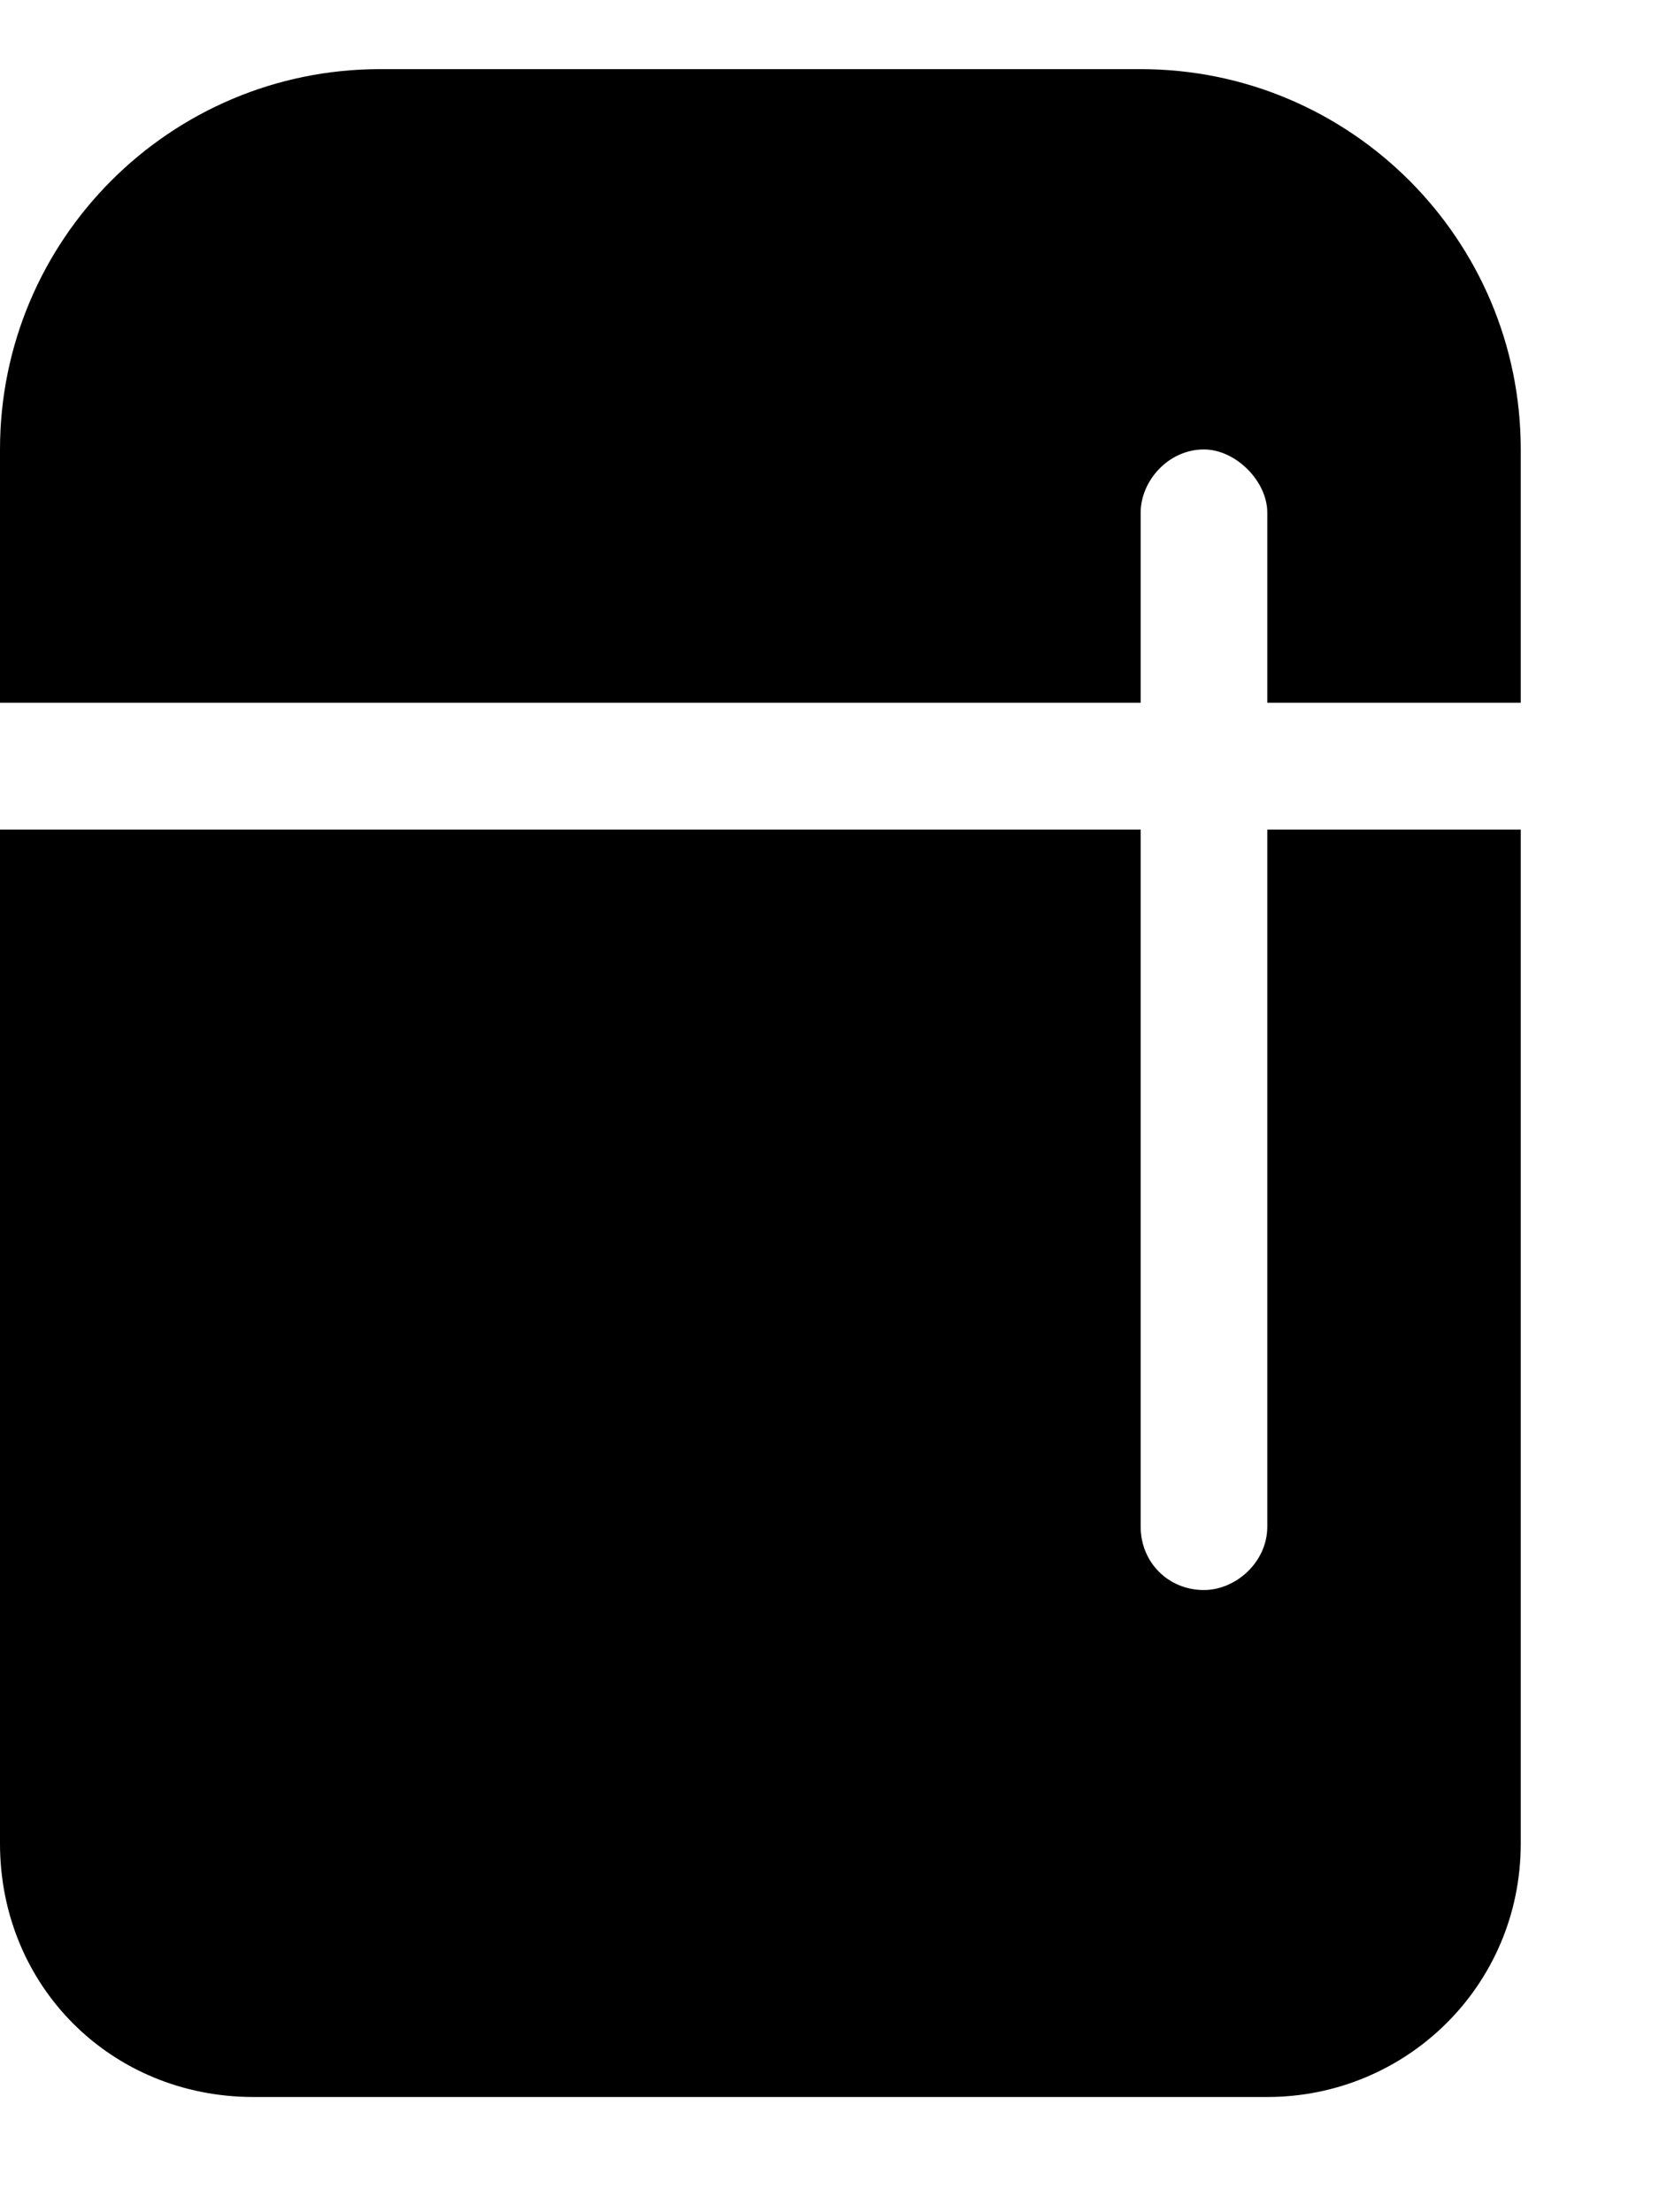 <svg width="9" height="12" viewBox="0 0 9 12" fill="none" xmlns="http://www.w3.org/2000/svg">
<path d="M2.062 0.375H6.188C7.326 0.375 8.25 1.299 8.25 2.438V3.812H6.875V2.781C6.875 2.609 6.703 2.438 6.531 2.438C6.338 2.438 6.188 2.609 6.188 2.781V3.812H0V2.438C0 1.299 0.924 0.375 2.062 0.375ZM8.25 4.5V10C8.25 10.773 7.627 11.375 6.875 11.375H1.375C0.602 11.375 0 10.773 0 10V4.5H6.188V8.281C6.188 8.475 6.338 8.625 6.531 8.625C6.703 8.625 6.875 8.475 6.875 8.281V4.5H8.25Z" fill="black"/>
</svg>
